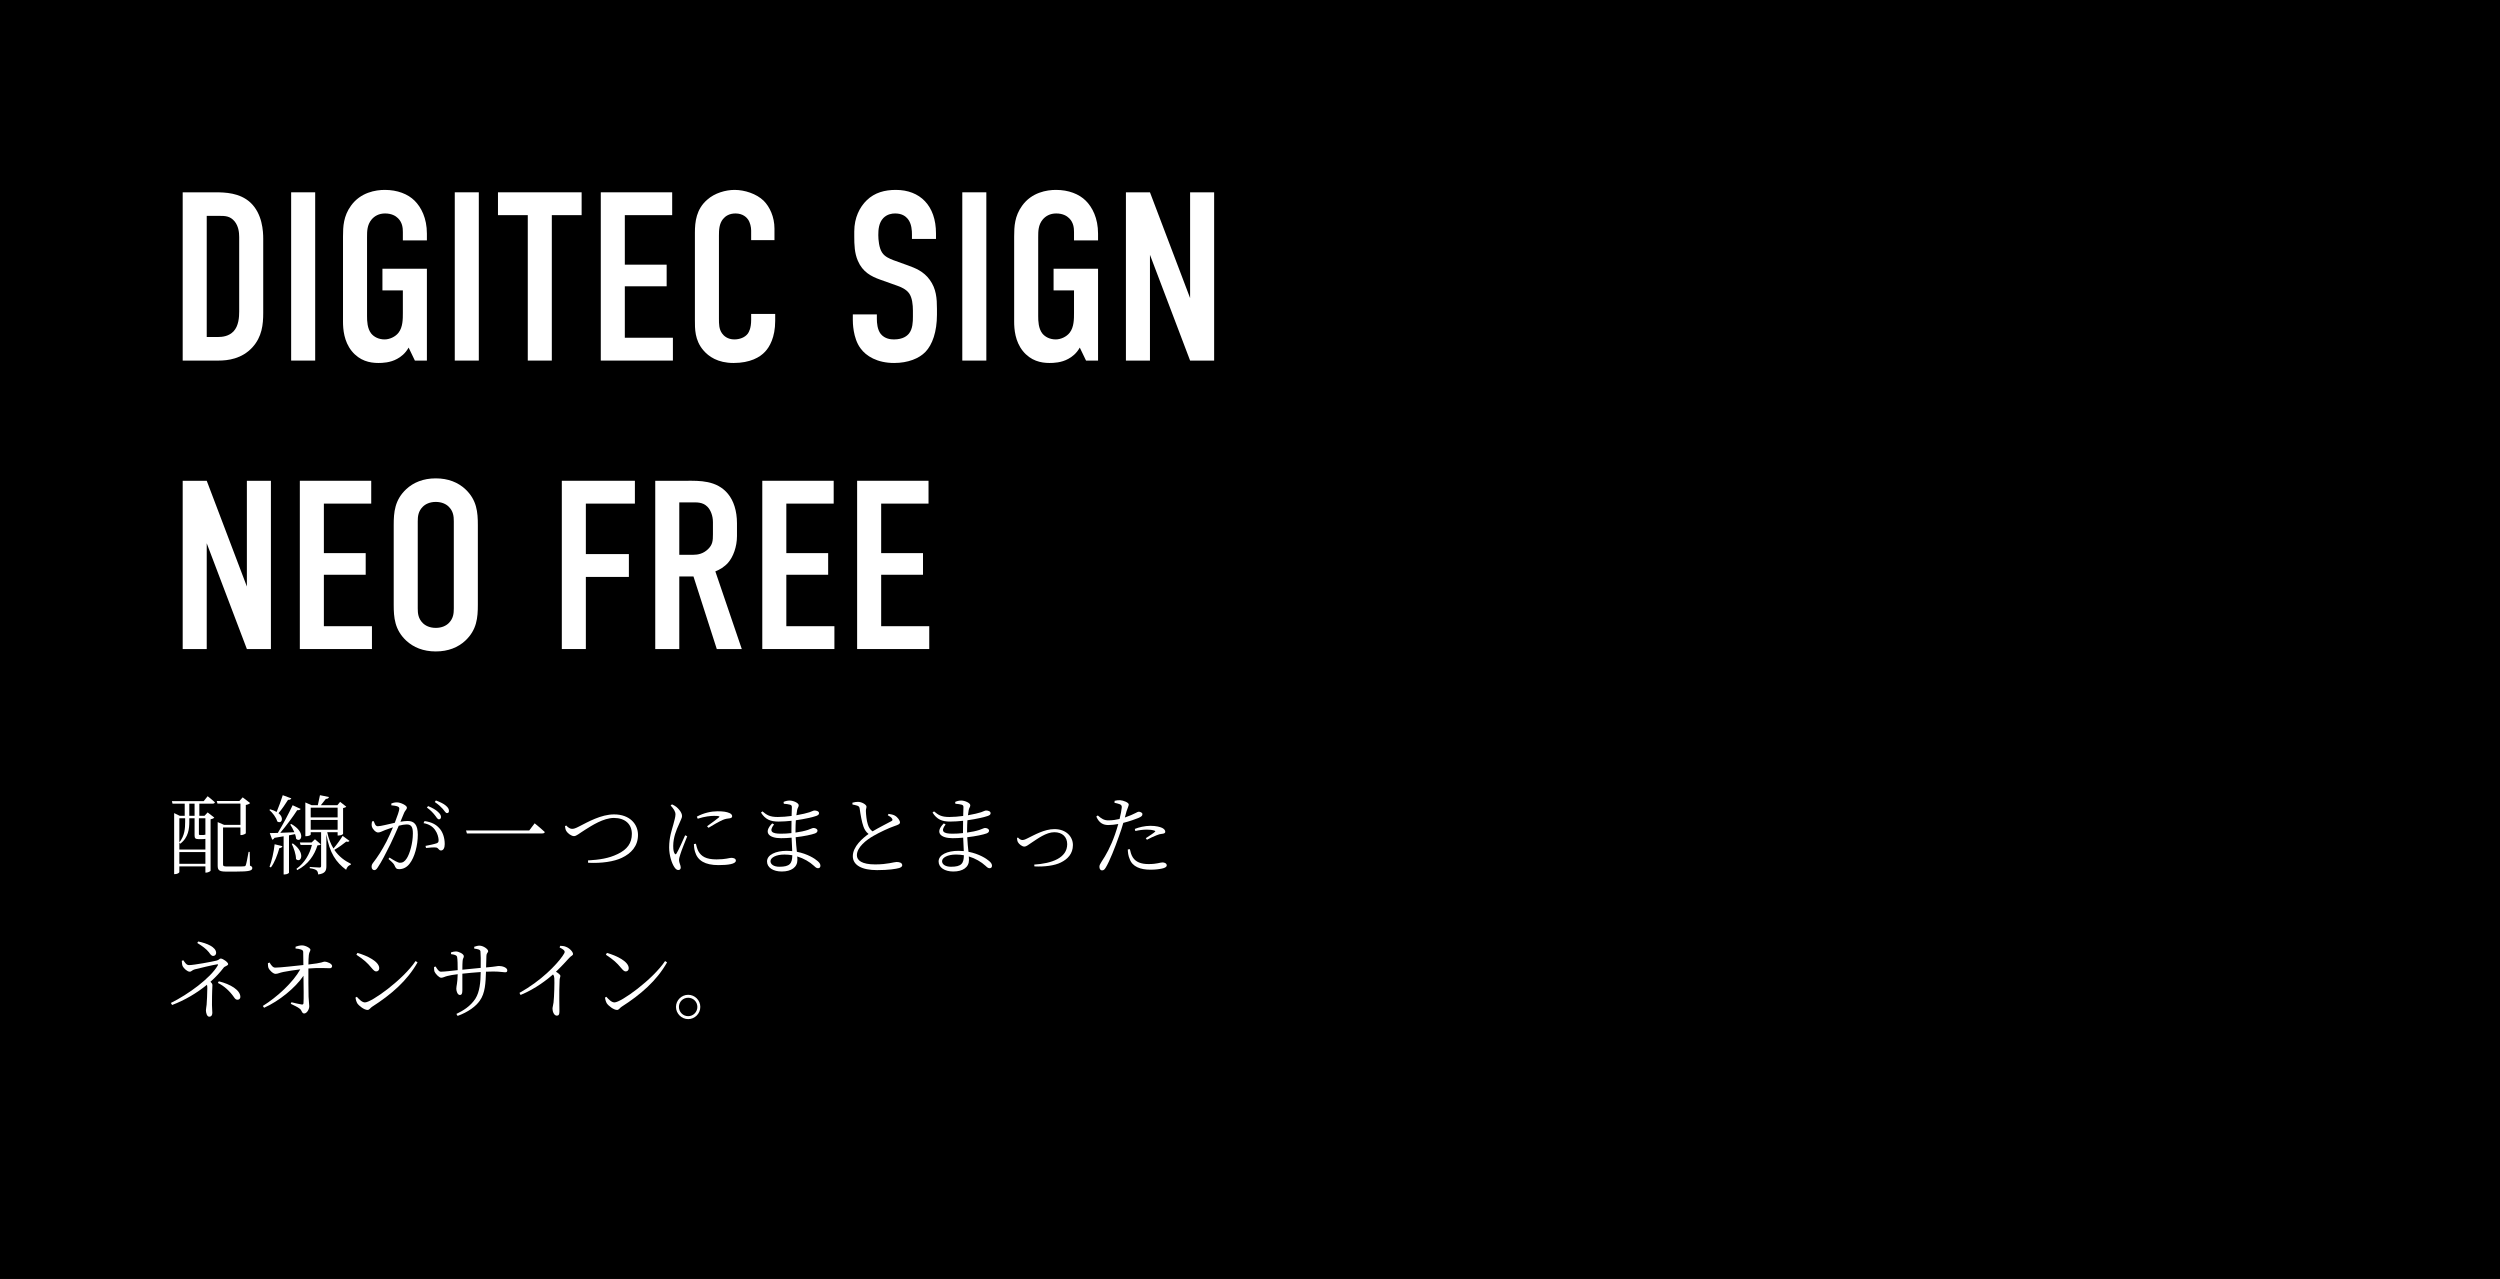 <svg width="1040" height="532" viewBox="0 0 1040 532" fill="none" xmlns="http://www.w3.org/2000/svg">
<rect x="0" y="0" width="1040" height="532" fill="#808080" stroke="none"/>
<g clip-path="url(#clip0_32_321)">
<rect width="1040" height="532" fill="white"/>
<path d="M0 0H1040V532H0V0Z" fill="black"/>
<path d="M0 0H1040V532H0V0Z" fill="black"/>
<path d="M356.566 270V200H386.266V209.5H366.566V230.1H383.966V239.1H366.566V260.5H386.566V270H356.566Z" fill="white"/>
<path d="M317.113 270V200H346.813V209.5H327.113V230.1H344.513V239.1H327.113V260.5H347.113V270H317.113Z" fill="white"/>
<path d="M272.582 200H285.682C290.782 200 298.182 199.7 302.882 205.5C305.182 208.3 306.582 212.5 306.582 217.7V223C306.582 227.5 304.982 231.7 302.882 234.1C301.382 235.8 299.382 237 297.582 237.7L308.582 270H298.182L288.482 239.8H282.582V270H272.582V200ZM282.582 209V230.8H288.282C290.482 230.8 292.582 230.3 294.482 228.5C296.482 226.6 296.582 224.9 296.582 222.2V217.2C296.582 214.5 295.582 212.1 294.282 210.8C292.282 208.8 289.882 209 287.782 209H282.582Z" fill="white"/>
<path d="M233.715 270V200H264.115V209.5H243.715V230.5H261.615V240H243.715V270H233.715Z" fill="white"/>
<path d="M163.784 251.6V218.4C163.784 213.1 164.184 208 168.984 203.5C171.984 200.7 176.084 199 181.284 199C186.484 199 190.584 200.7 193.584 203.5C198.384 208 198.784 213.1 198.784 218.4V251.6C198.784 256.9 198.384 262 193.584 266.5C190.584 269.3 186.484 271 181.284 271C176.084 271 171.984 269.3 168.984 266.5C164.184 262 163.784 256.9 163.784 251.6ZM188.784 253.1V216.9C188.784 214.8 188.584 212.7 186.684 210.8C185.584 209.7 183.784 208.8 181.284 208.8C178.784 208.8 176.984 209.7 175.884 210.8C173.984 212.7 173.784 214.8 173.784 216.9V253.1C173.784 255.2 173.984 257.3 175.884 259.2C176.984 260.3 178.784 261.2 181.284 261.2C183.784 261.2 185.584 260.3 186.684 259.2C188.584 257.3 188.784 255.2 188.784 253.1Z" fill="white"/>
<path d="M124.73 270V200H154.43V209.5H134.73V230.1H152.13V239.1H134.73V260.5H154.73V270H124.73Z" fill="white"/>
<path d="M76 200H86L102.7 244V200H112.7V270H102.7L86 226V270H76V200Z" fill="white"/>
<path d="M468.383 80H478.383L495.083 124V80H505.083V150H495.083L478.383 106V150H468.383V80Z" fill="white"/>
<path d="M451.789 150L449.189 144.6C447.789 147.1 445.889 148.5 444.389 149.3C441.489 150.9 438.289 151 436.589 151C432.989 151 428.789 150.1 425.489 146C422.289 142 421.889 137 421.889 133.8V98.4C421.889 94.2 422.089 89.9 425.189 85.6C429.189 80 435.489 79 439.289 79C444.489 79 448.889 80.7 451.689 83.5C454.389 86.2 456.789 90.7 456.789 97.2V100H446.789V96.5C446.789 94.8 446.589 92.6 444.789 90.8C443.789 89.8 442.089 88.8 439.389 88.8C436.789 88.8 434.989 89.9 433.789 91.3C431.889 93.6 431.889 96.2 431.889 98.7V131.5C431.889 133.6 431.989 136.6 433.589 138.7C434.789 140.2 436.789 141.2 439.189 141.2C441.289 141.2 443.689 140.1 444.989 138.4C446.789 136.1 446.789 132.7 446.789 130.2V120.8H438.289V111.8H456.789V150H451.789Z" fill="white"/>
<path d="M400.316 80H410.316V150H400.316V80Z" fill="white"/>
<path d="M379.373 99.4V97.5C379.373 96 379.273 93.1 377.673 91.1C376.773 90 375.273 88.8 372.373 88.8C370.973 88.8 369.073 89.1 367.473 90.7C365.573 92.7 365.373 95.5 365.373 97.8C365.373 99.7 365.673 103.2 366.973 105.1C368.073 106.8 370.073 107.6 371.573 108.2L377.673 110.4C380.673 111.5 384.173 112.8 386.773 116.4C389.473 120.1 389.773 124.1 389.773 128.5V130.9C389.773 138 387.873 143.4 384.973 146.4C382.373 149.1 377.773 151 371.973 151C364.873 151 360.273 148.1 357.973 144.9C354.773 140.6 354.773 134 354.773 133.1V130.8H364.773V132.7C364.773 134.3 364.973 137.1 366.373 138.9C368.073 141 370.573 141.2 371.873 141.2C375.673 141.2 377.373 139.7 378.173 138.7C379.673 136.8 379.773 133.9 379.773 131.8V129.2C379.773 126.8 379.473 123.8 378.173 122C376.873 120.2 374.473 119.3 373.373 118.9L366.073 116.3C362.473 115 358.873 113.2 356.873 108.5C355.473 105.3 355.373 101.8 355.373 98.3V96.3C355.373 90.5 357.673 86.1 360.573 83.3C363.873 80.1 368.073 79 372.673 79C382.673 79 389.373 85.5 389.373 97.1V99.4H379.373Z" fill="white"/>
<path d="M312.479 99.9V95.9C312.479 94.5 312.079 92.6 311.179 91.3C310.679 90.6 309.179 88.8 305.979 88.8C303.379 88.8 301.779 89.9 300.779 91.1C299.179 93.1 299.079 95.6 299.079 98V132.5C299.079 134.8 299.079 136.9 300.379 138.7C301.079 139.7 302.679 141.2 305.479 141.2C307.679 141.2 309.879 140.4 311.079 138.8C311.579 138.1 312.479 136.5 312.479 133.1V130.6H322.479V133.5C322.479 140.4 320.079 144.4 318.279 146.3C316.179 148.6 312.079 151 305.179 151C298.579 151 294.779 148.3 292.579 145.7C288.979 141.5 289.079 136.7 289.079 133.1V96.8C289.079 92.2 289.679 87 294.179 83.1C297.279 80.3 301.879 79 305.579 79C309.779 79 314.679 80.6 317.679 83.5C320.179 86 322.179 90.2 322.179 95.1V99.9H312.479Z" fill="white"/>
<path d="M249.926 150V80H279.626V89.5H259.926V110.1H277.326V119.1H259.926V140.5H279.926V150H249.926Z" fill="white"/>
<path d="M207.156 80H241.956V89.5H229.556V150H219.556V89.5H207.156V80Z" fill="white"/>
<path d="M189.184 80H199.184V150H189.184V80Z" fill="white"/>
<path d="M172.59 150L169.99 144.6C168.59 147.1 166.69 148.5 165.19 149.3C162.29 150.9 159.09 151 157.39 151C153.79 151 149.59 150.1 146.29 146C143.09 142 142.69 137 142.69 133.8V98.4C142.69 94.2 142.89 89.9 145.99 85.6C149.99 80 156.29 79 160.09 79C165.29 79 169.69 80.7 172.49 83.5C175.19 86.2 177.59 90.7 177.59 97.2V100H167.59V96.5C167.59 94.8 167.39 92.6 165.59 90.8C164.59 89.8 162.89 88.8 160.19 88.8C157.59 88.8 155.79 89.9 154.59 91.3C152.69 93.6 152.69 96.2 152.69 98.7V131.5C152.69 133.6 152.79 136.6 154.39 138.7C155.59 140.2 157.59 141.2 159.99 141.2C162.09 141.2 164.49 140.1 165.79 138.4C167.59 136.1 167.59 132.7 167.59 130.2V120.8H159.09V111.8H177.59V150H172.59Z" fill="white"/>
<path d="M121.117 80H131.117V150H121.117V80Z" fill="white"/>
<path d="M76 80H89.5C93.7 80 99.7 80.2 104.1 84.2C109.2 88.9 109.5 96.3 109.5 99.3V130.2C109.5 135 109 140.1 105 144.5C100.6 149.3 94.8 150 90.9 150H76V80ZM86 89.8V140.2H90.5C92.6 140.2 95.2 139.9 97.2 137.8C99.3 135.5 99.5 131.9 99.5 129.6V98.6C99.5 96.6 99.2 94.1 97.6 92.1C95.7 89.8 93.6 89.8 91.1 89.8H86Z" fill="white"/>
<path d="M286.285 423.952C283.513 423.952 281.209 421.648 281.209 418.876C281.209 416.104 283.513 413.836 286.285 413.836C289.057 413.836 291.325 416.104 291.325 418.876C291.325 421.648 289.057 423.952 286.285 423.952ZM286.285 415.06C284.125 415.06 282.433 416.752 282.433 418.876C282.433 421 284.125 422.728 286.285 422.728C288.409 422.728 290.101 421 290.101 418.876C290.101 416.752 288.409 415.06 286.285 415.06Z" fill="white"/>
<path d="M252.05 397.168L252.482 396.412C256.586 397.564 261.554 400.012 261.554 402.784C261.554 403.576 261.05 404.116 260.294 404.116C259.718 404.116 259.25 403.72 258.314 402.604C256.586 400.516 255.218 399.256 252.05 397.168ZM255.614 417.004C258.386 417.004 271.562 407.464 276.674 399.796L277.502 400.336C273.182 408.004 266.486 413.764 258.602 418.804C257.882 419.236 257.486 420.136 256.694 420.136C255.29 420.136 253.13 418.444 252.41 417.364C252.05 416.752 251.726 415.6 251.654 415.024L252.23 414.664C253.31 415.852 254.462 417.004 255.614 417.004Z" fill="white"/>
<path d="M232.792 394.144L233.044 393.46C233.872 393.496 234.628 393.532 235.384 393.856C236.788 394.324 238.372 395.908 238.372 396.844C238.372 397.528 237.724 397.456 236.752 398.536C235.42 400.012 233.656 401.956 231.28 404.224C232.288 404.872 233.116 405.484 233.116 405.988C233.116 406.456 232.792 406.96 232.792 407.86C232.54 413.08 232.72 418.588 232.72 420.748C232.72 422.08 232.396 422.512 231.64 422.512C230.452 422.512 229.84 420.784 229.84 419.596C229.84 418.948 230.128 418.228 230.272 417.04C230.56 414.592 230.704 408.58 230.596 406.96C230.56 406.312 230.452 405.88 230.056 405.376C227.788 407.356 222.856 411.316 216.556 413.908L216.088 413.044C225.196 407.968 231.424 401.38 233.944 397.816C234.628 396.88 234.916 396.268 234.916 395.98C234.916 395.404 234.304 394.9 232.792 394.144Z" fill="white"/>
<path d="M197.274 394.612V393.856C198.03 393.604 198.786 393.388 199.434 393.388C201.09 393.388 203.07 394.864 203.07 395.656C203.07 396.412 202.422 396.232 202.35 397.708C202.314 399.04 202.242 400.912 202.206 402.46C206.454 402.1 206.814 401.848 207.606 401.848C209.046 401.848 211.026 402.532 211.026 403.648C211.026 404.26 210.774 404.476 210.126 404.476C209.262 404.476 207.93 404.152 205.23 404.152C204.33 404.152 203.286 404.188 202.17 404.224C202.026 408.688 201.882 413.188 199.542 416.356C197.958 418.624 194.754 421.036 190.362 422.62L189.858 421.792C192.666 420.46 195.798 418.516 197.778 415.42C199.542 412.648 199.938 408.544 199.974 404.368C197.382 404.548 194.61 404.8 192.342 405.052C192.306 407.932 192.342 410.884 192.342 411.928C192.342 413.368 192.054 413.908 191.298 413.908C190.362 413.908 189.822 412.36 189.822 411.352C189.822 410.128 190.326 409.084 190.398 405.268C188.562 405.484 187.122 405.736 186.042 406.024C185.106 406.24 184.314 406.744 183.522 406.744C182.622 406.744 181.146 405.052 180.786 404.26C180.606 403.828 180.534 402.892 180.57 402.28L181.218 402.064C181.866 403.108 182.514 404.224 183.414 404.224C184.782 404.224 188.238 403.828 190.398 403.576C190.398 401.74 190.362 398.932 190.146 398.068C189.966 397.348 189.138 397.132 187.626 396.916V396.196C188.238 395.98 189.03 395.8 189.642 395.8C190.794 395.8 192.954 396.808 192.954 397.78C192.954 398.536 192.522 398.572 192.45 399.724C192.378 400.372 192.342 401.812 192.342 403.396C194.646 403.18 197.598 402.892 199.974 402.64C200.01 399.4 200.01 397.168 199.866 395.764C199.758 395.008 198.822 394.828 197.274 394.612Z" fill="white"/>
<path d="M148.256 397.168L148.688 396.412C152.792 397.564 157.76 400.012 157.76 402.784C157.76 403.576 157.256 404.116 156.5 404.116C155.924 404.116 155.456 403.72 154.52 402.604C152.792 400.516 151.424 399.256 148.256 397.168ZM151.82 417.004C154.592 417.004 167.768 407.464 172.88 399.796L173.708 400.336C169.388 408.004 162.692 413.764 154.808 418.804C154.088 419.236 153.692 420.136 152.9 420.136C151.496 420.136 149.336 418.444 148.616 417.364C148.256 416.752 147.932 415.6 147.86 415.024L148.436 414.664C149.516 415.852 150.668 417.004 151.82 417.004Z" fill="white"/>
<path d="M122.932 394.576L122.968 393.82C123.616 393.604 124.624 393.28 125.596 393.28C127.18 393.28 129.124 394.468 129.124 395.044C129.124 395.872 128.62 395.908 128.476 397.276C128.368 398.32 128.296 399.94 128.296 401.236C134.308 400.588 134.344 400.048 134.956 400.048C136.252 400.048 138.16 400.948 138.16 401.884C138.16 402.388 137.8 402.784 137.26 402.784C135.64 402.784 132.868 402.532 128.296 402.892C128.26 406.24 128.296 411.964 128.368 414.628C128.44 416.824 128.656 417.652 128.656 418.552C128.656 420.028 127.576 421.612 126.532 421.612C125.596 421.612 125.56 420.388 124.84 419.74C123.832 418.876 122.212 418.228 120.952 417.58L121.24 416.932C122.68 417.292 124.516 417.724 125.488 417.868C125.956 417.94 126.208 417.76 126.244 417.364C126.388 415.852 126.316 410.2 126.244 405.916C122.932 410.884 116.092 416.464 109.864 419.236L109.324 418.48C115.3 414.772 121.96 408.616 124.912 403.252C122.284 403.54 119.728 404.008 117.892 404.332C116.344 404.62 115.66 405.124 114.616 405.124C113.644 405.16 112.024 403.54 111.7 402.712C111.484 402.172 111.448 401.308 111.448 400.696L112.132 400.408C112.96 401.812 113.644 402.568 114.58 402.532C116.812 402.496 122.392 401.848 126.208 401.452C126.208 399.544 126.172 397.384 126.136 396.124C126.136 395.476 125.884 395.26 125.236 395.008C124.588 394.756 123.76 394.648 122.932 394.576Z" fill="white"/>
<path d="M82.064 392.272L82.46 391.66C86.023 392.38 89.912 393.964 89.912 396.412C89.912 397.06 89.444 397.672 88.688 397.672C87.931 397.672 87.535 397.024 86.888 396.124C85.808 394.756 84.224 393.604 82.064 392.272ZM75.62 399.688L76.267 399.472C76.844 400.264 77.492 401.488 78.608 401.488C80.659 401.488 88.328 400.048 90.055 399.616C91.135 399.364 91.316 398.752 91.82 398.752C92.755 398.752 94.915 400.336 94.915 401.056C94.915 401.74 93.475 401.956 93.079 402.496C91.567 404.512 89.695 406.528 87.535 408.436C88.04 408.868 88.364 409.3 88.364 409.804C88.364 410.704 88.183 412.072 88.183 418.012C88.183 419.164 88.328 420.532 88.328 421.324C88.328 422.116 88.04 422.944 87.031 422.944C86.059 422.944 85.663 421.216 85.663 420.316C85.663 419.632 85.808 419.38 85.951 417.976C86.059 417.004 86.24 412.9 86.24 411.064C86.24 410.452 86.204 410.02 86.096 409.66C81.883 413.116 76.844 416.104 71.588 418.084L71.084 417.22C78.356 413.656 87.572 406.852 90.559 401.668C90.811 401.236 90.775 401.128 90.308 401.164C88.939 401.344 82.963 402.748 81.019 403.252C79.868 403.54 79.724 404.224 78.895 404.224C77.96 404.224 76.448 402.892 75.98 401.92C75.763 401.488 75.656 400.48 75.62 399.688ZM90.632 408.904L91.028 408.22C95.816 409.408 99.992 411.856 99.992 414.736C99.992 415.384 99.523 415.888 98.84 415.888C98.192 415.888 97.832 415.6 97.291 414.772C95.528 412.252 93.26 410.164 90.632 408.904Z" fill="white"/>
<path d="M472.295 345.7L472.079 344.836C473.771 344.152 476.219 343.54 478.595 343.54C480.971 343.54 482.591 344.008 483.455 344.404C484.283 344.836 484.751 345.376 484.751 345.988C484.751 346.636 484.139 346.816 483.275 346.888C482.627 346.96 482.087 347.068 481.151 347.464C480.035 347.86 478.343 348.724 477.119 349.336L476.651 348.688C477.875 347.896 479.963 346.528 480.431 346.06C480.719 345.844 480.611 345.664 480.287 345.556C479.423 345.232 478.199 345.124 477.119 345.124C475.535 345.124 473.879 345.34 472.295 345.7ZM463.619 333.964L463.691 333.136C464.447 332.956 465.095 332.848 465.959 332.884C467.255 332.956 469.523 333.82 469.559 334.648C469.559 335.26 469.055 336.16 468.623 337.528C468.443 338.176 468.227 339.076 467.939 340.084C469.847 339.436 471.359 338.752 472.475 338.176C473.015 337.888 473.411 337.672 473.699 337.672C474.311 337.672 475.247 338.032 475.247 338.68C475.247 339.364 474.851 339.724 473.519 340.3C472.691 340.66 469.883 341.668 467.291 342.316C466.787 344.08 466.175 346.024 465.527 347.752C463.835 352.612 461.531 358.408 459.983 360.928C459.479 361.756 459.119 362.08 458.399 362.08C457.787 362.08 457.355 361.432 457.355 360.604C457.355 359.812 457.679 359.488 458.219 358.516C460.055 355.78 462.071 352.18 463.835 347.14C464.303 345.808 464.771 344.296 465.203 342.784C463.907 343.036 462.395 343.216 461.063 343.216C458.975 343.216 457.247 342.424 456.059 339.688L456.671 339.22C458.219 340.588 459.299 341.272 461.063 341.272C462.755 341.272 464.375 341.02 465.743 340.696C466.211 338.824 466.535 337.132 466.643 336.016C466.715 335.224 466.535 334.9 465.887 334.576C465.167 334.324 464.375 334.108 463.619 333.964ZM469.163 353.368L470.027 353.26C470.243 354.304 470.567 355.6 471.251 356.68C472.511 358.624 474.707 359.452 477.803 359.452C481.403 359.452 482.555 358.768 483.599 358.768C484.427 358.768 485.363 359.164 485.363 359.992C485.363 360.712 484.427 361.108 483.383 361.324C482.267 361.576 480.647 361.792 478.559 361.792C474.383 361.792 471.071 360.532 469.955 357.364C469.343 355.996 469.199 354.628 469.163 353.368Z" fill="white"/>
<path d="M423.077 348.616L423.473 348.4C423.977 349.012 424.661 349.444 425.273 349.444C425.777 349.444 426.209 349.372 427.469 348.724C430.241 347.392 434.417 344.908 438.629 344.908C443.597 344.908 446.333 348.112 446.333 351.532C446.333 355.132 444.173 357.4 441.293 358.804C438.701 360.1 434.489 360.64 430.313 360.424L430.241 359.668C437.477 359.2 443.957 356.968 443.957 351.172C443.957 348.22 441.977 346.204 438.593 346.204C435.173 346.204 431.465 349.048 429.557 350.272C427.649 351.532 426.965 352.18 426.137 352.18C425.165 352.18 423.905 351.172 423.437 350.308C423.185 349.804 423.113 349.192 423.077 348.616Z" fill="white"/>
<path d="M395.608 360.568C399.964 360.568 400.936 359.2 400.972 355.78C399.928 355.6 398.812 355.492 397.696 355.492C394.168 355.492 391.9 356.788 391.9 358.264C391.9 359.524 393.196 360.568 395.608 360.568ZM402.304 345.556V346.348C404.248 346.096 406.048 345.7 407.488 345.232C408.676 344.836 409.324 344.44 409.756 344.44C410.512 344.44 411.448 344.8 411.448 345.556C411.448 346.096 411.052 346.456 410.404 346.708C409.036 347.212 405.904 347.896 402.376 348.292C402.484 350.632 402.7 352.648 402.88 354.34C407.344 355.204 410.404 357.22 411.448 358.156C412.24 358.804 412.672 359.452 412.672 360.136C412.672 360.82 412.276 361.18 411.7 361.18C411.052 361.18 410.656 360.82 410.008 360.208C408.172 358.516 405.76 357.112 403.024 356.284C403.06 356.788 403.096 357.256 403.096 357.724C403.096 360.784 400.576 362.548 396.58 362.548C393.052 362.548 390.46 360.928 390.46 358.372C390.46 355.528 394.168 353.944 398.668 353.944C399.46 353.944 400.216 353.98 400.936 354.052C400.864 352.612 400.756 350.668 400.684 348.472C399.208 348.616 397.732 348.688 396.292 348.688C391.252 348.688 388.768 346.348 392.62 342.532L393.376 342.964C391.072 345.952 392.584 346.816 396.184 346.816C397.624 346.816 399.136 346.744 400.612 346.564V345.124C400.612 343.936 400.612 342.676 400.648 341.452C398.848 341.632 396.976 341.776 395.248 341.776C391.9 341.776 389.776 340.912 387.94 338.032L388.552 337.528C390.316 339.004 391.54 339.868 394.924 339.868C396.76 339.868 398.776 339.688 400.684 339.436C400.756 337.6 400.792 336.196 400.792 335.872C400.792 335.152 400.648 334.972 400.072 334.756C399.316 334.54 398.596 334.468 397.444 334.36L397.336 333.604C398.02 333.28 398.884 333.028 399.856 333.028C401.404 333.028 403.636 334.036 403.636 334.972C403.636 335.728 403.168 336.016 402.988 336.952C402.88 337.564 402.772 338.284 402.664 339.148C405.004 338.752 407.02 338.248 408.136 337.888C409.108 337.564 409.72 337.168 410.224 337.168C411.088 337.168 412.096 337.528 412.096 338.284C412.096 338.896 411.592 339.184 410.908 339.436C409.612 339.904 406.264 340.696 402.448 341.236C402.376 342.424 402.304 343.864 402.304 345.556Z" fill="white"/>
<path d="M369.318 339.148L369.642 338.572C370.614 338.716 371.55 338.896 372.198 339.256C373.494 339.976 374.394 341.38 374.394 342.136C374.394 342.856 373.53 343.144 372.09 343.648C369.822 344.404 365.79 346.312 363.306 347.752C360.426 349.408 356.466 352.432 356.466 355.78C356.466 357.904 358.482 359.596 364.098 359.596C369.21 359.596 371.91 358.588 372.954 358.588C374.214 358.588 375.33 358.912 375.33 359.992C375.33 360.46 374.754 360.892 374.034 361.108C372.702 361.468 369.75 361.972 364.854 361.972C358.554 361.972 354.774 359.92 354.774 356.176C354.774 352.108 358.95 348.616 361.326 346.924C360.282 346.168 359.598 345.016 359.202 343.864C358.518 341.992 357.978 338.968 357.618 336.34C357.546 335.764 357.33 335.404 356.61 335.152C356.034 334.936 355.17 334.792 354.63 334.684L354.594 333.928C355.53 333.676 356.178 333.568 356.898 333.568C358.518 333.568 360.426 334.72 360.462 335.548C360.462 336.196 360.174 336.556 360.21 337.42C360.246 338.788 360.498 341.416 361.002 342.892C361.362 344.116 361.938 345.124 362.982 345.844C365.646 344.26 369.354 342.388 370.686 341.668C371.262 341.38 371.406 341.128 371.154 340.66C370.866 340.012 370.074 339.544 369.318 339.148Z" fill="white"/>
<path d="M324.232 360.568C328.588 360.568 329.56 359.2 329.596 355.78C328.552 355.6 327.436 355.492 326.32 355.492C322.792 355.492 320.524 356.788 320.524 358.264C320.524 359.524 321.82 360.568 324.232 360.568ZM330.928 345.556V346.348C332.872 346.096 334.672 345.7 336.112 345.232C337.3 344.836 337.948 344.44 338.38 344.44C339.136 344.44 340.072 344.8 340.072 345.556C340.072 346.096 339.676 346.456 339.028 346.708C337.66 347.212 334.528 347.896 331 348.292C331.108 350.632 331.324 352.648 331.504 354.34C335.968 355.204 339.028 357.22 340.072 358.156C340.864 358.804 341.296 359.452 341.296 360.136C341.296 360.82 340.9 361.18 340.324 361.18C339.676 361.18 339.28 360.82 338.632 360.208C336.796 358.516 334.384 357.112 331.648 356.284C331.684 356.788 331.72 357.256 331.72 357.724C331.72 360.784 329.2 362.548 325.204 362.548C321.676 362.548 319.084 360.928 319.084 358.372C319.084 355.528 322.792 353.944 327.292 353.944C328.084 353.944 328.84 353.98 329.56 354.052C329.488 352.612 329.38 350.668 329.308 348.472C327.832 348.616 326.356 348.688 324.916 348.688C319.876 348.688 317.392 346.348 321.244 342.532L322 342.964C319.696 345.952 321.208 346.816 324.808 346.816C326.248 346.816 327.76 346.744 329.236 346.564V345.124C329.236 343.936 329.236 342.676 329.272 341.452C327.472 341.632 325.6 341.776 323.872 341.776C320.524 341.776 318.4 340.912 316.564 338.032L317.176 337.528C318.94 339.004 320.164 339.868 323.548 339.868C325.384 339.868 327.4 339.688 329.308 339.436C329.38 337.6 329.416 336.196 329.416 335.872C329.416 335.152 329.272 334.972 328.696 334.756C327.94 334.54 327.22 334.468 326.068 334.36L325.96 333.604C326.644 333.28 327.508 333.028 328.48 333.028C330.028 333.028 332.26 334.036 332.26 334.972C332.26 335.728 331.792 336.016 331.612 336.952C331.504 337.564 331.396 338.284 331.288 339.148C333.628 338.752 335.644 338.248 336.76 337.888C337.732 337.564 338.344 337.168 338.848 337.168C339.712 337.168 340.72 337.528 340.72 338.284C340.72 338.896 340.216 339.184 339.532 339.436C338.236 339.904 334.888 340.696 331.072 341.236C331 342.424 330.928 343.864 330.928 345.556Z" fill="white"/>
<path d="M285.026 347.464L285.89 347.896C285.134 349.768 283.478 353.836 283.082 355.204C282.722 356.32 282.47 357.148 282.47 357.796C282.47 358.84 283.19 359.992 283.19 360.856C283.19 361.54 282.83 361.936 282.146 361.936C281.498 361.936 280.922 361.36 280.454 360.604C279.482 359.128 278.366 355.888 278.366 352.54C278.366 348.256 279.518 345.196 280.094 343.036C280.526 341.308 280.958 340.048 280.994 338.86C281.03 337.564 280.166 336.376 278.978 335.08L279.554 334.612C280.274 334.936 280.778 335.224 281.39 335.692C282.146 336.304 283.73 337.96 283.73 339.472C283.73 340.3 283.226 340.948 282.362 343.108C281.426 345.124 280.058 348.364 280.058 351.928C280.058 353.836 280.346 354.556 280.634 355.024C280.85 355.456 281.102 355.528 281.426 355.06C282.218 353.8 284.234 349.3 285.026 347.464ZM288.662 351.136L289.49 350.992C289.706 351.856 290.03 353.224 290.534 354.124C291.758 356.248 293.666 357.508 298.094 357.508C301.982 357.508 303.35 356.86 304.214 356.86C305.186 356.86 306.122 357.184 306.122 358.012C306.122 359.452 302.774 359.884 298.886 359.884C293.27 359.884 290.21 358.012 289.13 354.34C288.806 353.26 288.662 352.108 288.662 351.136ZM290.246 340.588L289.886 339.724C292.766 338.14 295.97 337.492 298.49 337.492C300.974 337.492 302.342 337.744 303.494 338.248C304.25 338.572 304.574 339.076 304.574 339.508C304.574 339.976 304.358 340.3 303.602 340.408C302.738 340.516 301.838 340.588 300.65 341.092C299.066 341.812 296.51 343.252 294.746 344.368L294.134 343.72C295.754 342.568 298.31 340.696 299.066 340.048C299.498 339.652 299.462 339.4 297.086 339.4C295.61 339.4 293.27 339.616 290.246 340.588Z" fill="white"/>
<path d="M235.022 343.72L235.526 343.396C236.318 344.26 237.182 344.8 237.938 344.8C238.658 344.8 239.234 344.692 241.142 343.684C244.526 341.956 250.07 338.788 255.434 338.788C262.022 338.788 265.406 342.856 265.406 347.32C265.406 352 262.562 355.024 258.674 356.86C255.47 358.408 250.286 359.2 244.67 358.912L244.598 357.94C249.386 357.652 253.274 357.076 256.874 355.312C260.942 353.404 262.85 350.74 262.85 346.888C262.85 342.856 260.042 340.264 255.398 340.264C251.006 340.264 246.146 343.468 243.446 345.16C240.782 346.816 239.81 347.824 238.766 347.824C237.686 347.824 236.174 346.672 235.598 345.736C235.238 345.16 235.13 344.44 235.022 343.72Z" fill="white"/>
<path d="M193.873 345.484H220.153L222.421 342.496C222.421 342.496 225.049 344.62 226.633 346.132C226.525 346.564 226.129 346.708 225.553 346.708H194.233L193.873 345.484Z" fill="white"/>
<path d="M177.588 335.944L178.092 335.332C179.928 336.088 181.296 336.88 182.196 337.744C183.096 338.572 183.456 339.184 183.456 339.868C183.456 340.48 183.096 340.84 182.592 340.84C182.016 340.84 181.584 340.012 180.9 339.112C180.18 338.212 179.172 337.06 177.588 335.944ZM162.792 335.008V334.252C163.404 334 164.16 333.784 165.132 333.784C166.608 333.784 169.272 335.044 169.272 335.944C169.272 336.736 168.552 337.132 168.156 338.032C167.796 338.896 167.256 340.264 166.572 341.848C167.544 341.668 168.732 341.524 169.56 341.524C172.26 341.524 173.808 343 173.808 347.248C173.808 351.604 172.512 356.644 170.388 359.308C169.344 360.676 167.868 361.576 166.032 361.576C164.844 361.576 164.592 361.072 164.124 360.028C163.872 359.488 163.62 359.056 161.604 357.328L162.036 356.752C163.908 357.94 165.528 358.912 166.356 358.912C167.472 358.912 168.3 358.516 169.236 357.04C170.424 355.204 171.756 350.812 171.756 346.708C171.756 344.08 171.144 342.964 169.128 342.964C168.3 342.964 167.112 343.18 165.888 343.504C164.844 345.916 163.62 348.652 162.468 351.064C160.488 355.06 158.688 358.588 157.14 360.856C156.6 361.72 156.204 361.972 155.664 361.972C155.16 361.972 154.584 361.468 154.584 360.64C154.584 360.028 154.692 359.596 155.16 358.984C157.14 356.428 158.724 353.98 160.776 350.092C161.64 348.364 162.612 346.24 163.476 344.152C162.144 344.584 160.92 345.016 160.2 345.304C158.652 345.916 158.148 346.312 157.248 346.312C156.312 346.312 154.98 344.944 154.692 343.792C154.548 343.216 154.584 342.388 154.764 341.704L155.484 341.596C155.88 342.568 156.132 343.72 157.176 343.72C158.328 343.72 161.568 342.856 164.232 342.28C165.312 339.508 166.104 337.168 166.104 336.484C166.104 336.052 165.996 335.764 165.528 335.548C164.988 335.26 163.656 335.08 162.792 335.008ZM176.184 342.424L176.616 341.56C179.532 341.992 181.332 342.928 182.772 344.548C184.104 345.988 185.004 348.364 185.004 351.136C185.004 352.576 184.536 353.764 183.492 353.8C182.448 353.8 182.52 352.792 181.476 352.576C180.72 352.432 178.452 352.612 177.228 352.756L177.012 351.892C178.344 351.64 180.648 351.172 181.62 350.812C182.376 350.524 182.484 350.2 182.448 349.264C182.376 348.328 182.052 346.744 180.972 345.232C179.964 343.828 178.524 342.856 176.184 342.424ZM180.864 333.64L181.332 332.992C183.168 333.676 184.572 334.36 185.436 335.116C186.408 335.908 186.768 336.592 186.768 337.348C186.768 337.96 186.48 338.248 185.94 338.248C185.364 338.248 185.004 337.42 184.212 336.52C183.384 335.62 182.52 334.756 180.864 333.64Z" fill="white"/>
<path d="M117.628 330.796L121.192 332.128C121.012 332.524 120.58 332.776 119.824 332.74C118.636 334.648 117.196 336.736 115.864 338.284C118.456 340.408 117.052 342.928 115.324 341.704C114.928 340.084 113.38 338.104 112.048 336.952L112.408 336.664C113.524 336.988 114.388 337.348 115.072 337.78C115.9 335.836 116.872 333.136 117.628 330.796ZM112.696 360.856L112.12 360.568C113.056 358.12 113.884 354.556 114.244 351.208L117.484 352C117.34 352.468 116.944 352.792 116.224 352.792C115.396 355.744 114.208 358.84 112.696 360.856ZM120.724 343L121.192 342.784C127.456 346.348 125.26 350.812 123.208 348.976C123.136 348.364 122.992 347.68 122.74 346.996C121.984 347.14 121.156 347.32 120.22 347.5V363.052C120.22 363.232 119.428 363.772 118.312 363.772H117.988V347.896C116.836 348.112 115.54 348.328 114.172 348.544C113.92 349.012 113.596 349.228 113.236 349.3L112.228 346.564C113.02 346.564 114.172 346.528 115.576 346.492C117.664 343.036 120.184 338.356 121.732 334.972L125.08 336.52C124.864 336.88 124.36 337.132 123.64 337.024C121.948 339.652 119.176 343.432 116.584 346.456C118.348 346.384 120.364 346.312 122.452 346.204C121.948 345.016 121.3 343.864 120.724 343ZM121.372 351.064L121.84 350.884C127.42 354.952 125.08 359.308 123.136 357.364C123.136 355.384 122.2 352.756 121.372 351.064ZM131.02 349.12L133.468 351.244C133.18 351.568 132.856 351.64 132.064 351.676C130.804 355.744 128.248 359.596 123.64 361.972L123.316 361.432C126.7 359.02 128.824 355.312 129.76 351.496H125.044L124.72 350.452H129.652L131.02 349.12ZM129.256 345.16H140.452V341.092H129.256V345.16ZM140.452 335.98H129.256V340.048H140.452V335.98ZM142.54 347.716L145.384 349.804C145.24 350.092 144.736 350.344 144.052 350.092C142.936 351.028 140.956 352.468 139.084 353.548C140.992 356.356 143.404 358.084 145.96 359.344L145.888 359.776C144.988 359.956 144.34 360.712 143.98 361.828C139.84 358.768 137.068 354.88 135.772 347.068V360.28C135.772 362.116 135.376 363.412 132.352 363.772C132.316 363.088 132.136 362.44 131.704 362.08C131.2 361.684 130.336 361.36 128.86 361.18V360.64C128.86 360.64 132.172 360.892 132.856 360.892C133.432 360.892 133.576 360.712 133.576 360.208V346.204H129.256V347.176C129.256 347.392 128.5 347.86 127.348 347.86H127.024V333.82L129.652 334.972H132.208C132.496 333.748 132.856 332.02 133.108 330.796L136.852 331.552C136.708 332.056 136.276 332.344 135.556 332.344C134.98 333.1 134.152 334.108 133.468 334.972H140.344L141.496 333.568L144.052 335.584C143.836 335.836 143.476 336.016 142.72 336.16V346.888C142.72 347.068 141.892 347.572 140.812 347.572H140.452V346.204H136.132C136.708 348.94 137.608 351.172 138.724 352.972C140.128 351.352 141.784 349.048 142.54 347.716Z" fill="white"/>
<path d="M80.944 339.364V334.324H78.748V339.364H80.944ZM85.444 340.408H82.744V340.48V346.888C82.744 347.248 82.816 347.356 83.14 347.356H83.788H84.4H84.724C84.868 347.356 85.084 347.32 85.228 347.248H85.444V340.408ZM74.608 359.344H85.444V354.448H74.608V359.344ZM77.02 340.408H74.608V350.416C76.876 347.644 77.02 344.476 77.02 341.92V340.408ZM83.644 349.084H82.6C81.16 349.084 80.944 348.58 80.944 347.464V340.408H78.748V341.956C78.748 344.548 78.46 348.4 74.968 350.992L74.608 350.56V353.404H85.444V348.976C85.012 349.048 84.436 349.084 83.644 349.084ZM84.724 333.28L86.38 331.228C86.38 331.228 88.252 332.668 89.404 333.748C89.296 334.144 88.972 334.324 88.468 334.324H82.924V339.364H85.084L86.38 337.96L89.152 340.12C88.936 340.408 88.324 340.696 87.604 340.84V362.224C87.568 362.44 86.524 363.016 85.768 363.016H85.444V360.424H74.608V362.8C74.608 363.052 73.816 363.628 72.844 363.628H72.448V338.248L74.752 339.364H76.84V334.324H71.764L71.512 333.28H84.724ZM103.876 354.376L103.984 360.1C104.74 360.388 104.956 360.676 104.956 361.108C104.956 362.188 103.768 362.584 98.044 362.584H94.084C91.204 362.584 90.556 362.044 90.556 360.1V341.992L93.22 343.144H100.024V334.288H90.484L90.16 333.208H99.592L100.96 331.696L104.056 334.072C103.804 334.396 103.084 334.72 102.256 334.864V346.636C102.22 346.852 101.104 347.392 100.384 347.392H100.024V344.224H92.788V359.56C92.788 360.244 93.004 360.46 94.444 360.46H98.044C99.772 360.46 101.068 360.46 101.536 360.388C101.968 360.352 102.112 360.244 102.256 359.884C102.508 359.236 102.976 356.824 103.408 354.376H103.876Z" fill="white"/>
</g>
<defs>
<clipPath id="clip0_32_321">
<rect width="1040" height="532" fill="white"/>
</clipPath>
</defs>
</svg>
